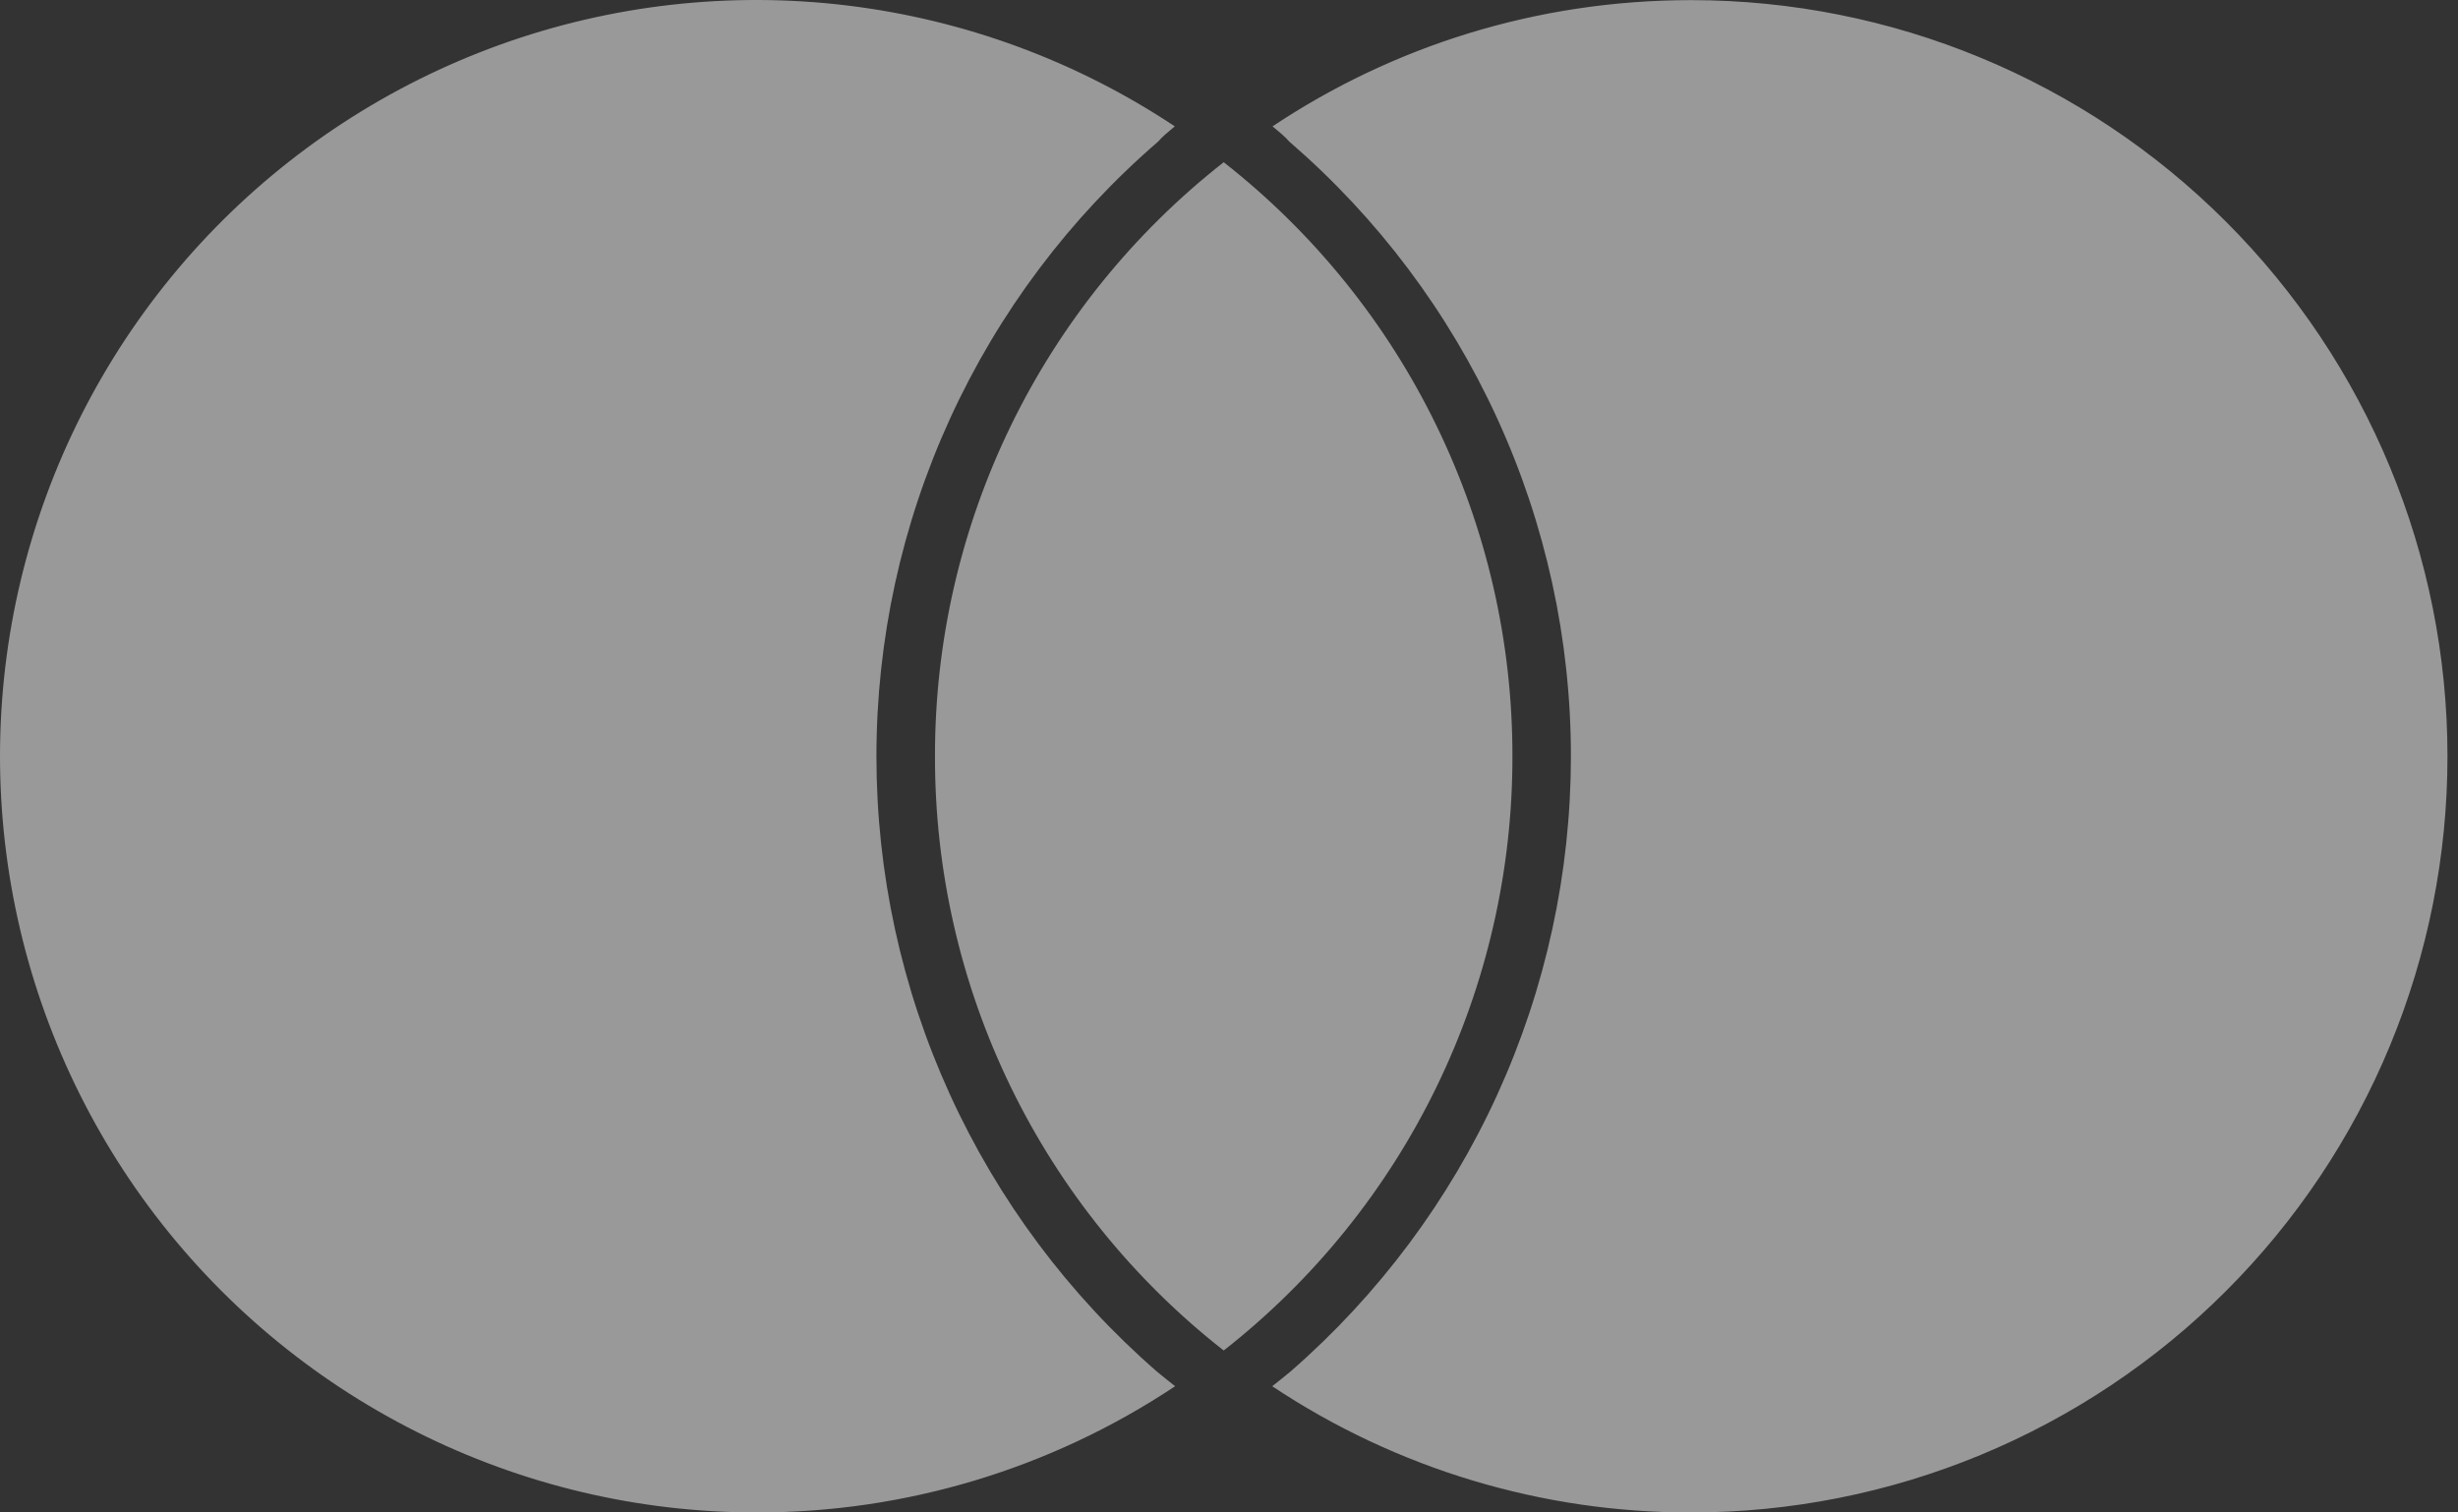 <svg width="39" height="24" viewBox="0 0 39 24" fill="none" xmlns="http://www.w3.org/2000/svg">
<rect x="0" y="0" width="39" height="24" fill="#333333" stroke="none"/>
<path opacity="0.5" d="M18.352 21.761C18.446 21.84 18.547 21.919 18.645 21.997C16.677 23.307 14.364 24.004 12 24C10.127 24 8.281 23.562 6.608 22.72C4.935 21.879 3.483 20.658 2.366 19.155C1.25 17.651 0.501 15.908 0.179 14.063C-0.143 12.219 -0.029 10.324 0.512 8.532C1.053 6.739 2.007 5.098 3.295 3.74C4.584 2.382 6.173 1.344 7.935 0.709C9.697 0.075 11.583 -0.138 13.441 0.087C15.3 0.312 17.081 0.969 18.64 2.005C18.544 2.087 18.446 2.163 18.374 2.248C16.972 3.457 15.847 4.954 15.076 6.638C14.305 8.321 13.906 10.15 13.906 12.002C13.906 13.852 14.303 15.68 15.07 17.363C15.838 19.047 16.957 20.546 18.352 21.761ZM26.833 0.002C24.373 0.002 22.09 0.739 20.191 2.005C20.288 2.087 20.385 2.163 20.458 2.248C21.859 3.457 22.984 4.954 23.755 6.638C24.526 8.321 24.925 10.15 24.925 12.002C24.924 13.851 24.527 15.68 23.76 17.363C22.993 19.046 21.874 20.546 20.479 21.761C20.385 21.84 20.285 21.919 20.186 21.997C22.154 23.307 24.467 24.004 26.831 24C28.407 24.001 29.968 23.691 31.424 23.088C32.88 22.485 34.204 21.602 35.318 20.487C36.433 19.373 37.317 18.05 37.92 16.594C38.523 15.138 38.833 13.578 38.833 12.002C38.833 8.819 37.568 5.767 35.318 3.517C33.068 1.266 30.016 0.002 26.833 0.002ZM19.416 2.574C17.986 3.695 16.831 5.126 16.037 6.759C15.243 8.393 14.832 10.185 14.835 12.002C14.832 13.818 15.242 15.611 16.036 17.245C16.83 18.879 17.986 20.31 19.416 21.43C20.845 20.31 22.001 18.878 22.794 17.245C23.588 15.611 23.999 13.818 23.997 12.002C23.999 10.185 23.588 8.393 22.794 6.759C22.001 5.126 20.845 3.695 19.416 2.574Z" fill="white"/>
</svg>
